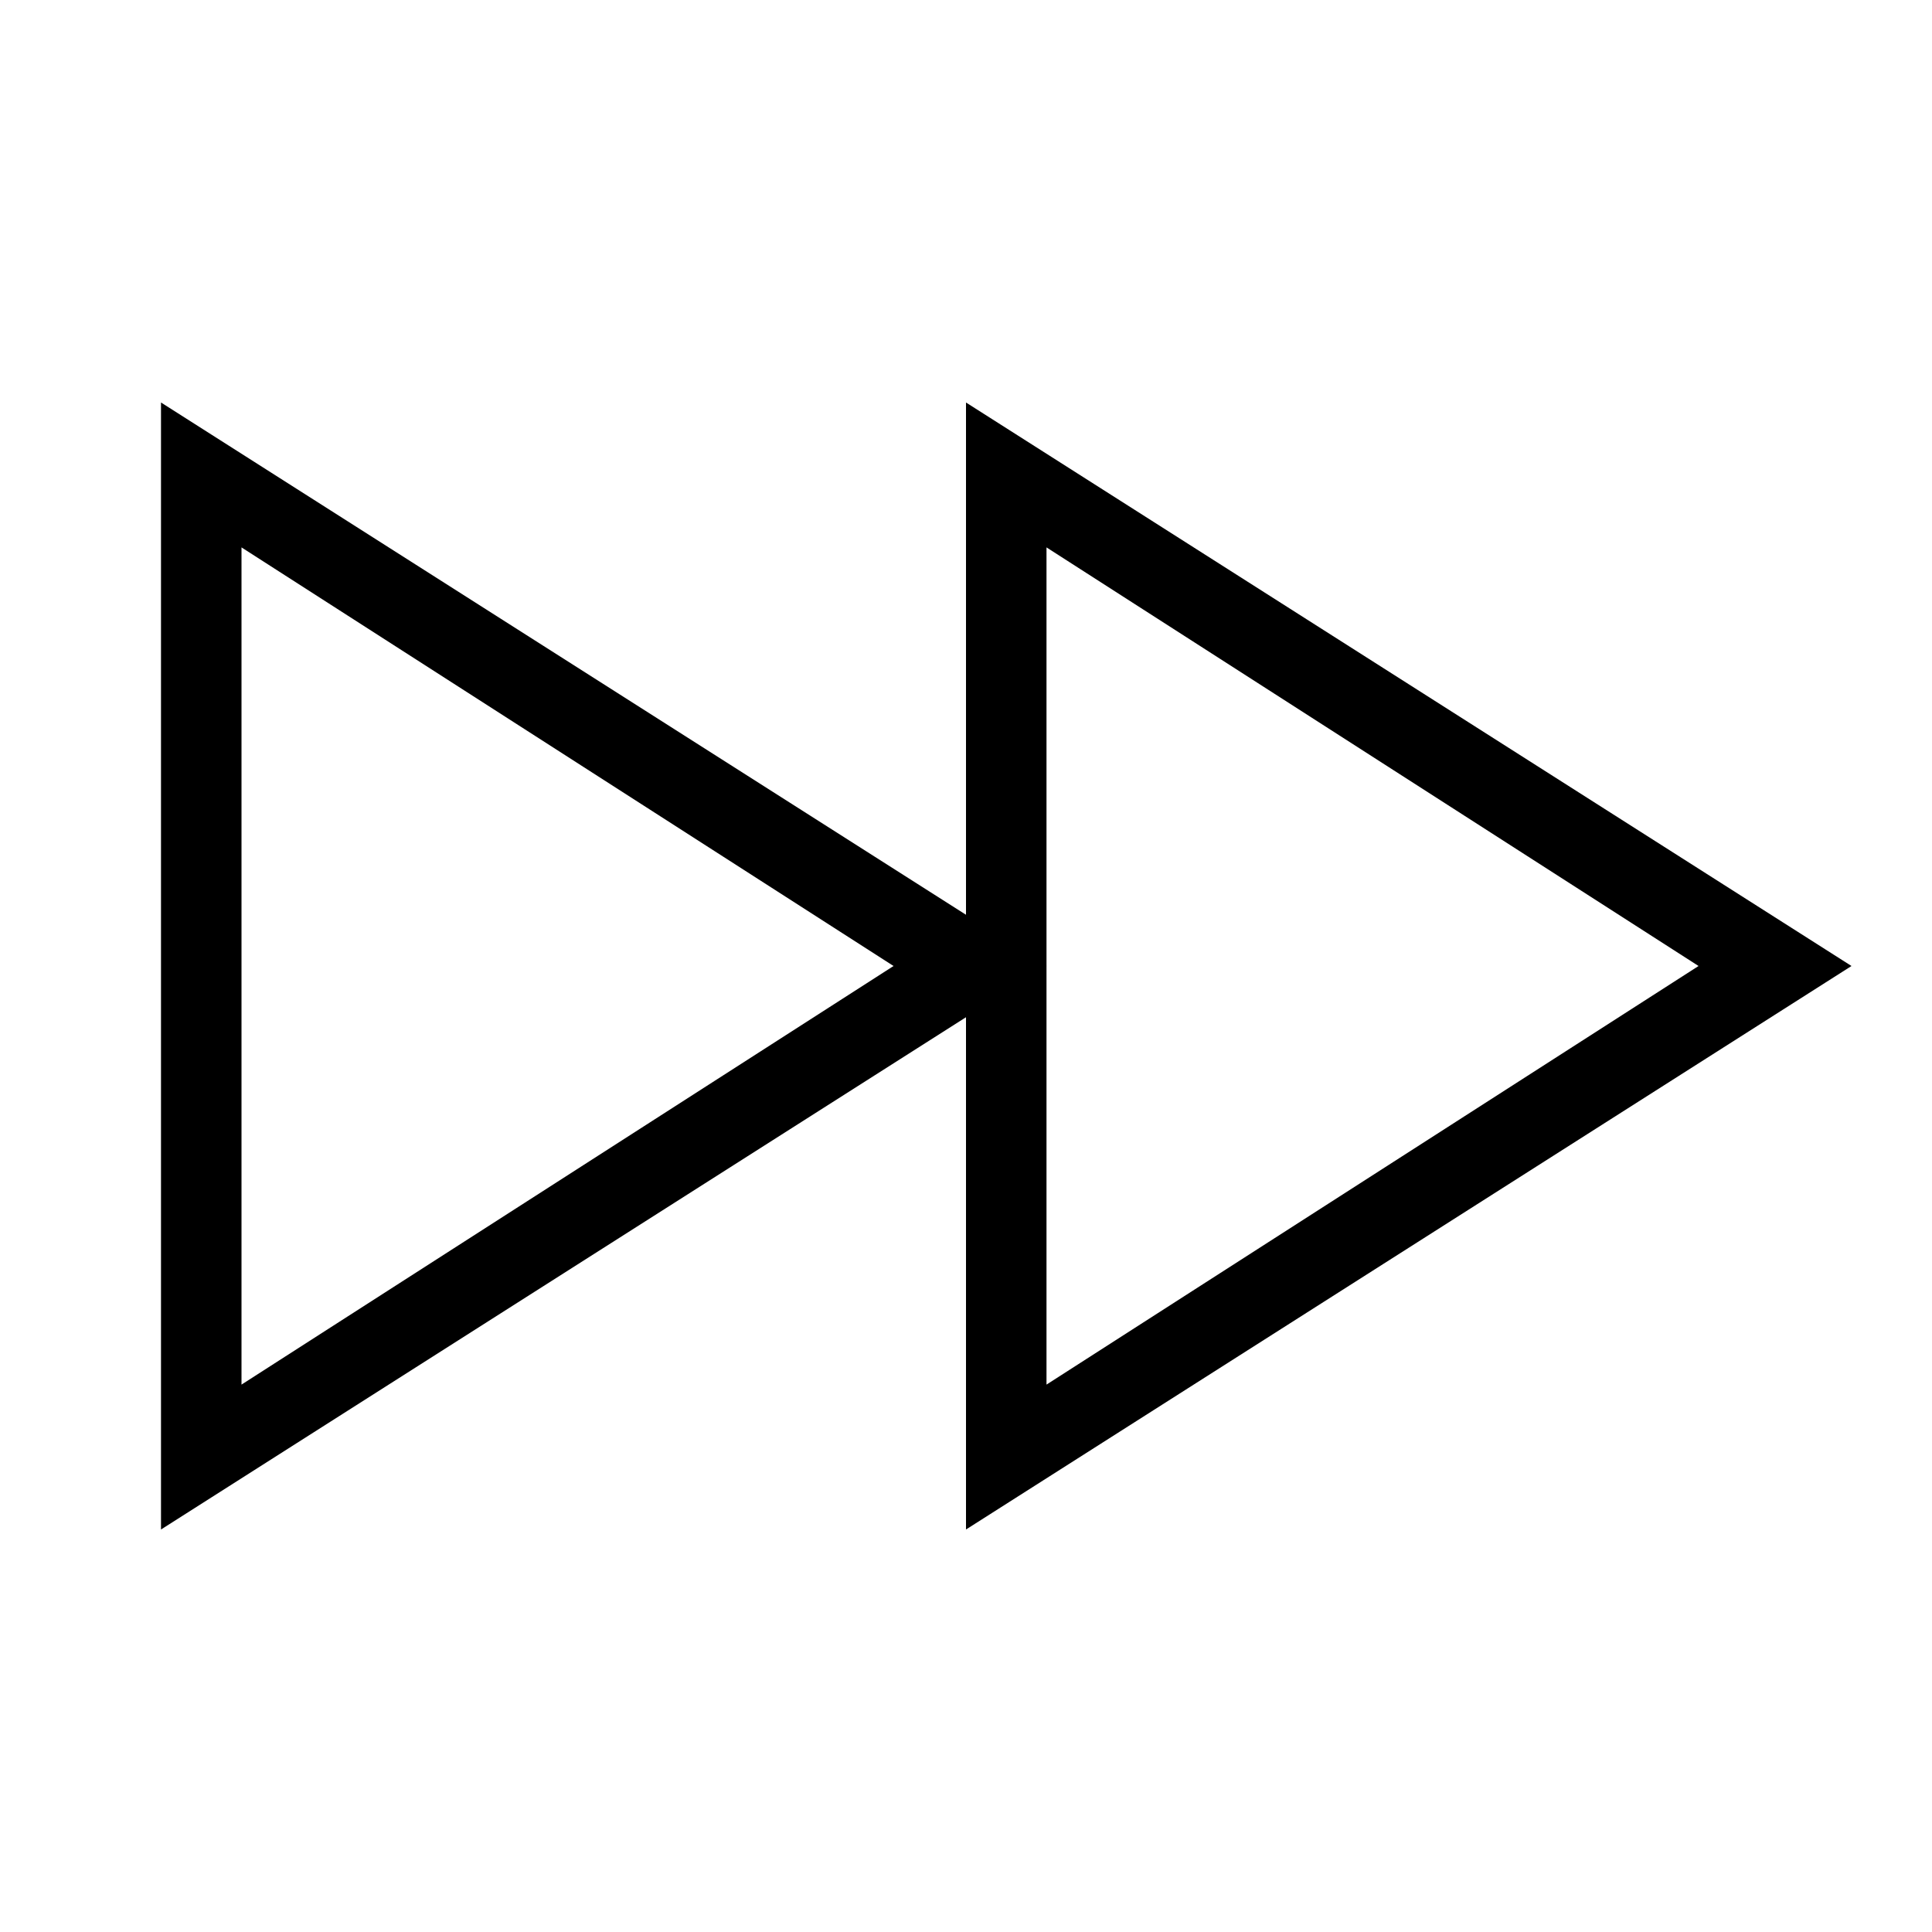 <?xml version="1.0" encoding="UTF-8"?><svg id="Layer_2" xmlns="http://www.w3.org/2000/svg" viewBox="0 0 24 24"><g id="_1px"><g id="fast_forward"><rect id="light_media_fast_forward_background" width="24" height="24" style="fill:none;"/><path id="Polygon_2_Stroke_4" d="m2,19V5l11,7-11,7Zm1-12.2v10.4l8.1-5.2L3,6.8Z"/><path id="Polygon_3_Stroke_" d="m12,19V5l11,7-11,7Zm1-12.2v10.4l8.1-5.2-8.1-5.2Z"/></g></g></svg>